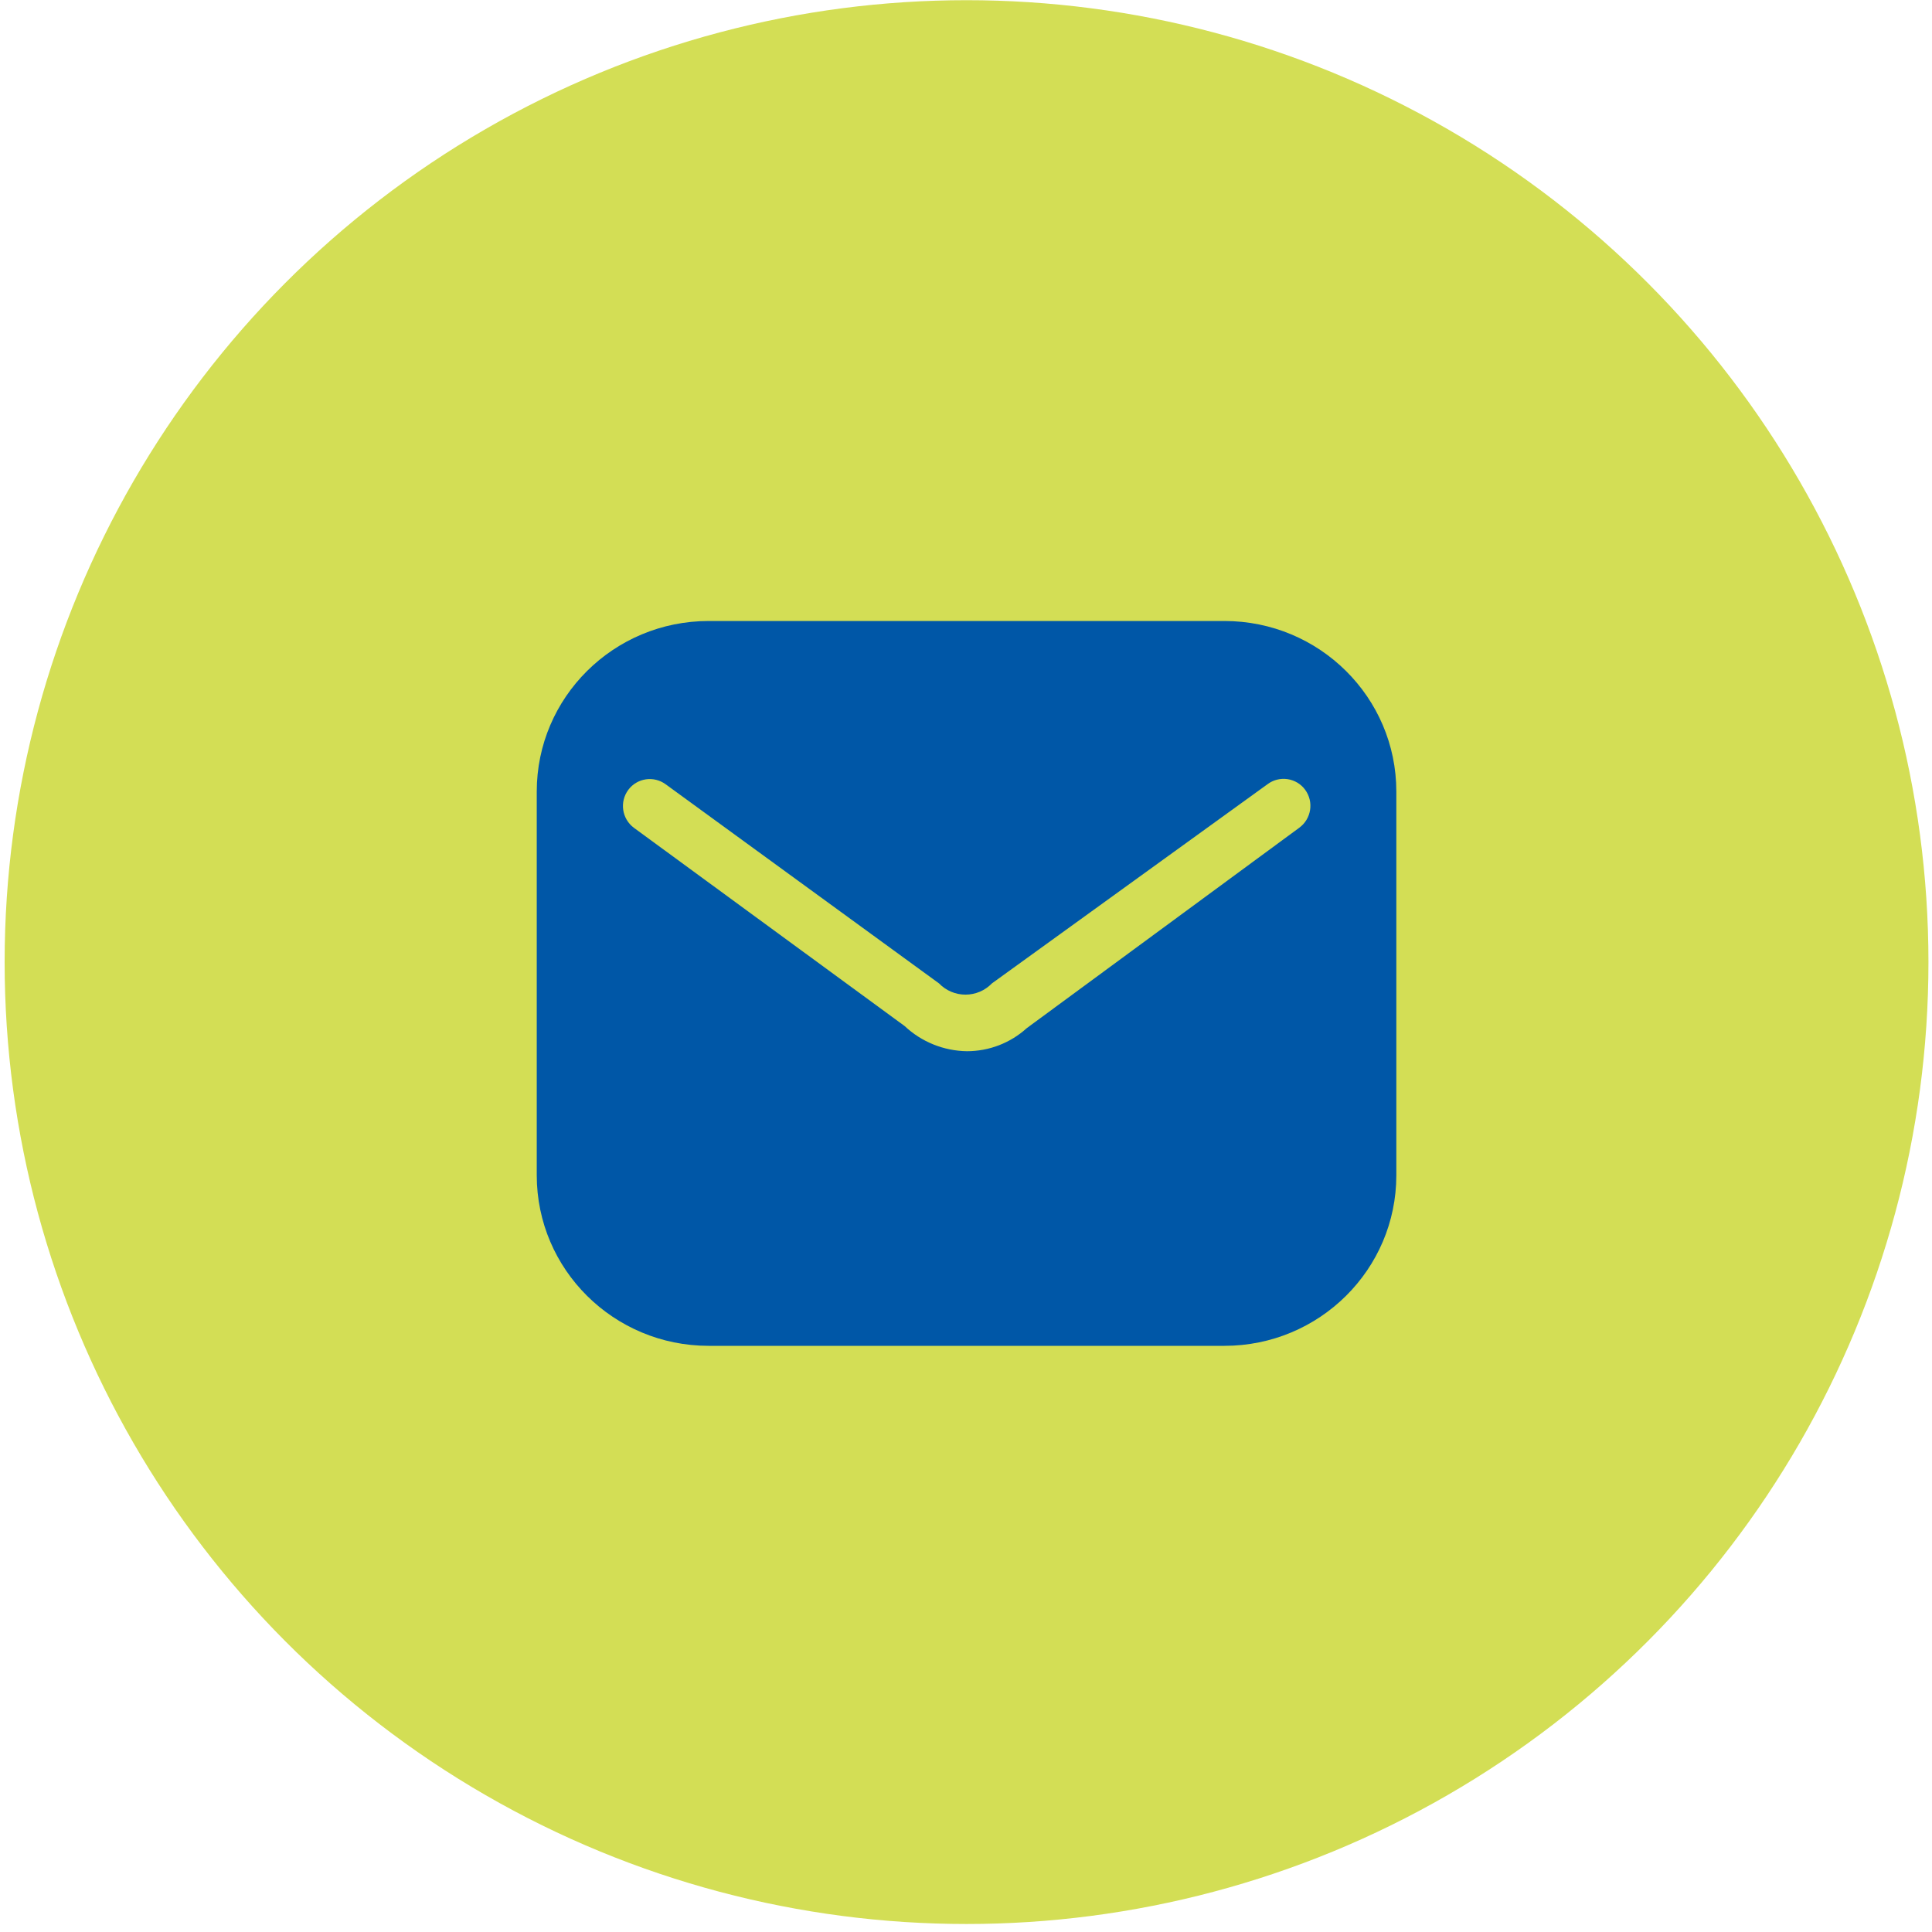 <?xml version="1.0" encoding="UTF-8"?> <svg xmlns="http://www.w3.org/2000/svg" width="236" height="236" viewBox="0 0 236 236" fill="none"><circle cx="118.066" cy="117.523" r="117.5" fill="#D3DE55"></circle><path fill-rule="evenodd" clip-rule="evenodd" d="M86.566 75.857H149.566C161.164 75.857 170.566 85.184 170.566 96.69V143.565C170.566 155.071 161.164 164.398 149.566 164.398H86.566C74.968 164.398 65.566 155.071 65.566 143.565V96.69C65.566 85.184 74.968 75.857 86.566 75.857ZM125.416 125.596L158.701 101.117C160.186 100.034 160.514 97.965 159.436 96.482C158.922 95.773 158.141 95.302 157.27 95.174C156.4 95.046 155.515 95.274 154.816 95.805L121.163 120.127C120.321 121.003 119.155 121.498 117.935 121.498C116.715 121.498 115.548 121.003 114.706 120.127L81.316 95.805C80.621 95.291 79.748 95.073 78.89 95.2C78.033 95.327 77.262 95.788 76.748 96.482C75.659 97.952 75.963 100.018 77.431 101.117L110.506 125.336C112.564 127.273 115.282 128.37 118.118 128.409C120.82 128.408 123.423 127.405 125.416 125.596Z" fill="#0057A7"></path></svg> 